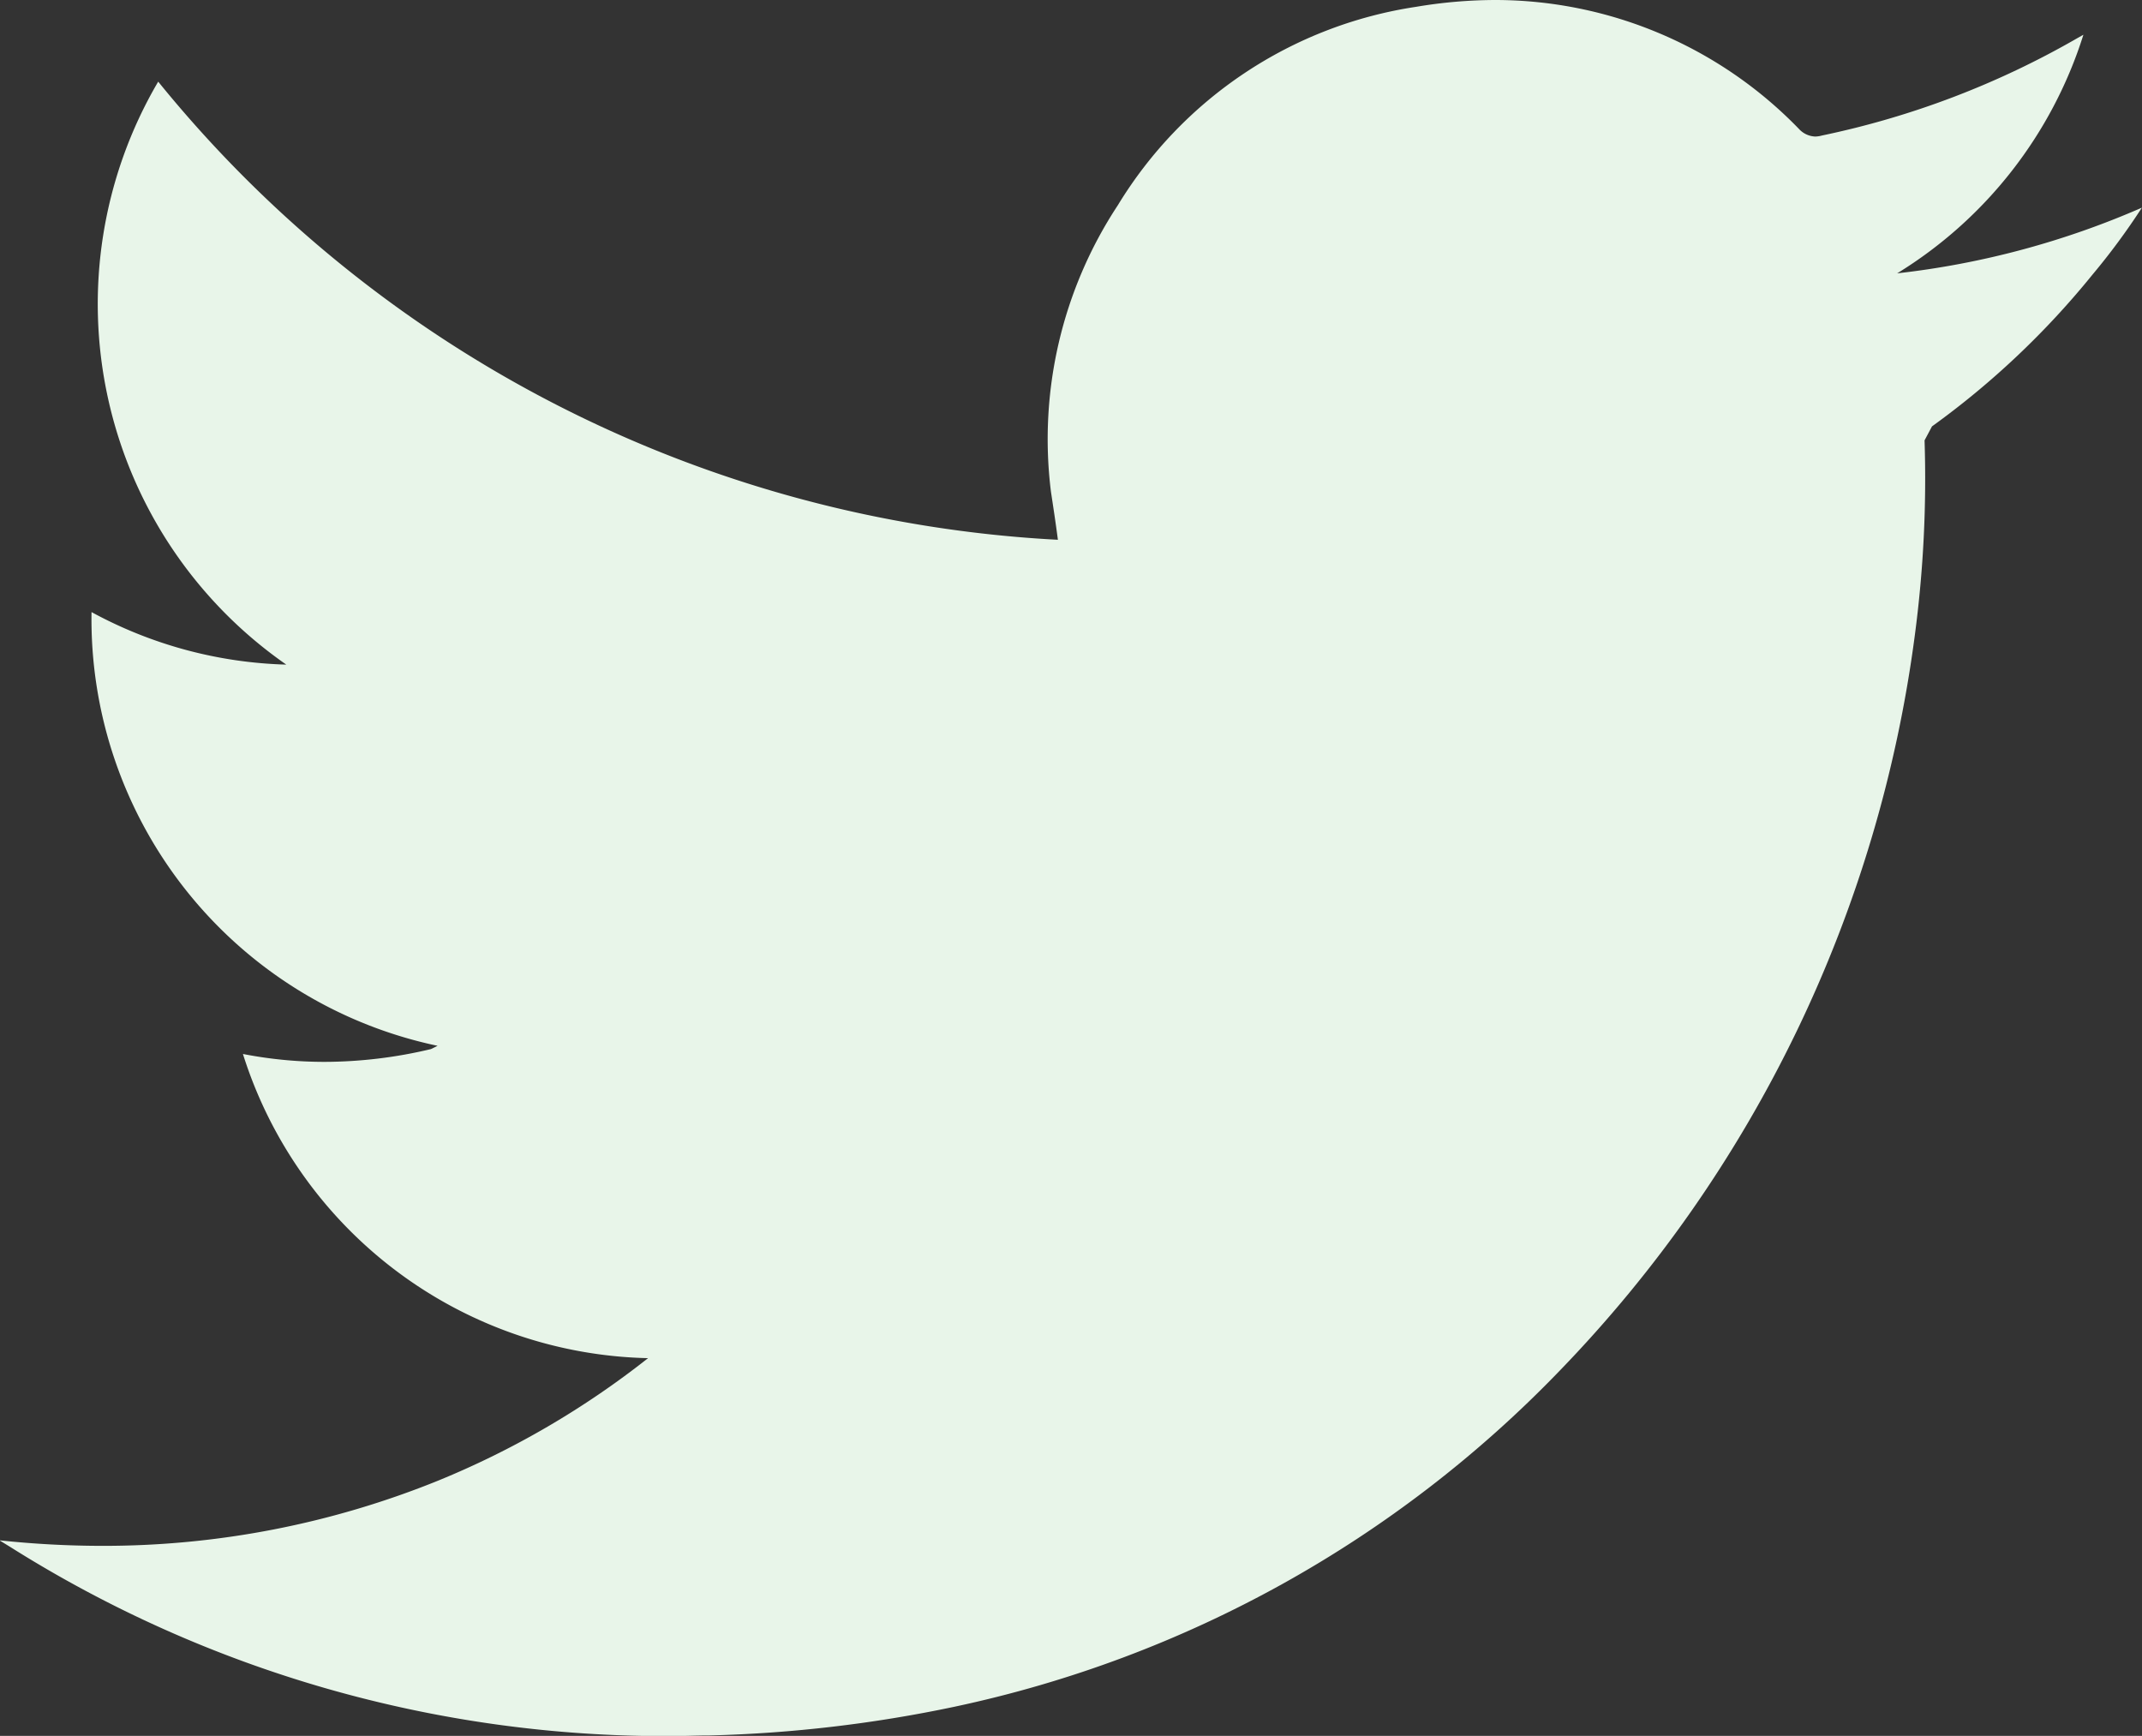 <svg xmlns="http://www.w3.org/2000/svg" width="23.613" height="19.135" viewBox="0 0 23.613 19.135">
  <rect x="0" y="0" width="23.613" height="19.135" fill="#333333" stroke="none"/>
  <path id="Path_2" data-name="Path 2" d="M52.668,4.589a7.5,7.5,0,0,1-.548.742A9.18,9.18,0,0,1,50.354,7l-.082.154A13.124,13.124,0,0,1,50.165,9.3a14.333,14.333,0,0,1-3.913,8.107,13.019,13.019,0,0,1-6.672,3.706,14.879,14.879,0,0,1-2.7.317c-.146,0-.291.007-.436.007a13.54,13.54,0,0,1-7.277-2.086l-.117-.072a10.767,10.767,0,0,0,1.135.061,9.824,9.824,0,0,0,3.706-.721A9.588,9.588,0,0,0,36.2,17.271a4.793,4.793,0,0,1-4.466-3.353,4.706,4.706,0,0,0,.9.087,5.093,5.093,0,0,0,1.173-.141l.073-.036a4.807,4.807,0,0,1-3.815-4.781,4.756,4.756,0,0,0,2.147.579A4.841,4.841,0,0,1,30.8,3.2,13.69,13.69,0,0,0,40.718,8.25c-.026-.2-.051-.361-.077-.533a4.687,4.687,0,0,1,.738-3.155,4.659,4.659,0,0,1,3.289-2.187,5.307,5.307,0,0,1,.879-.075,4.663,4.663,0,0,1,3.341,1.422.256.256,0,0,0,.177.083.294.294,0,0,0,.075-.011,9.533,9.533,0,0,0,2.819-1.075l.064-.036a4.765,4.765,0,0,1-2.053,2.63A9.343,9.343,0,0,0,52.668,4.589Z" transform="translate(-29.056 -2.3)" fill="#e8f5e9"/>
</svg>
